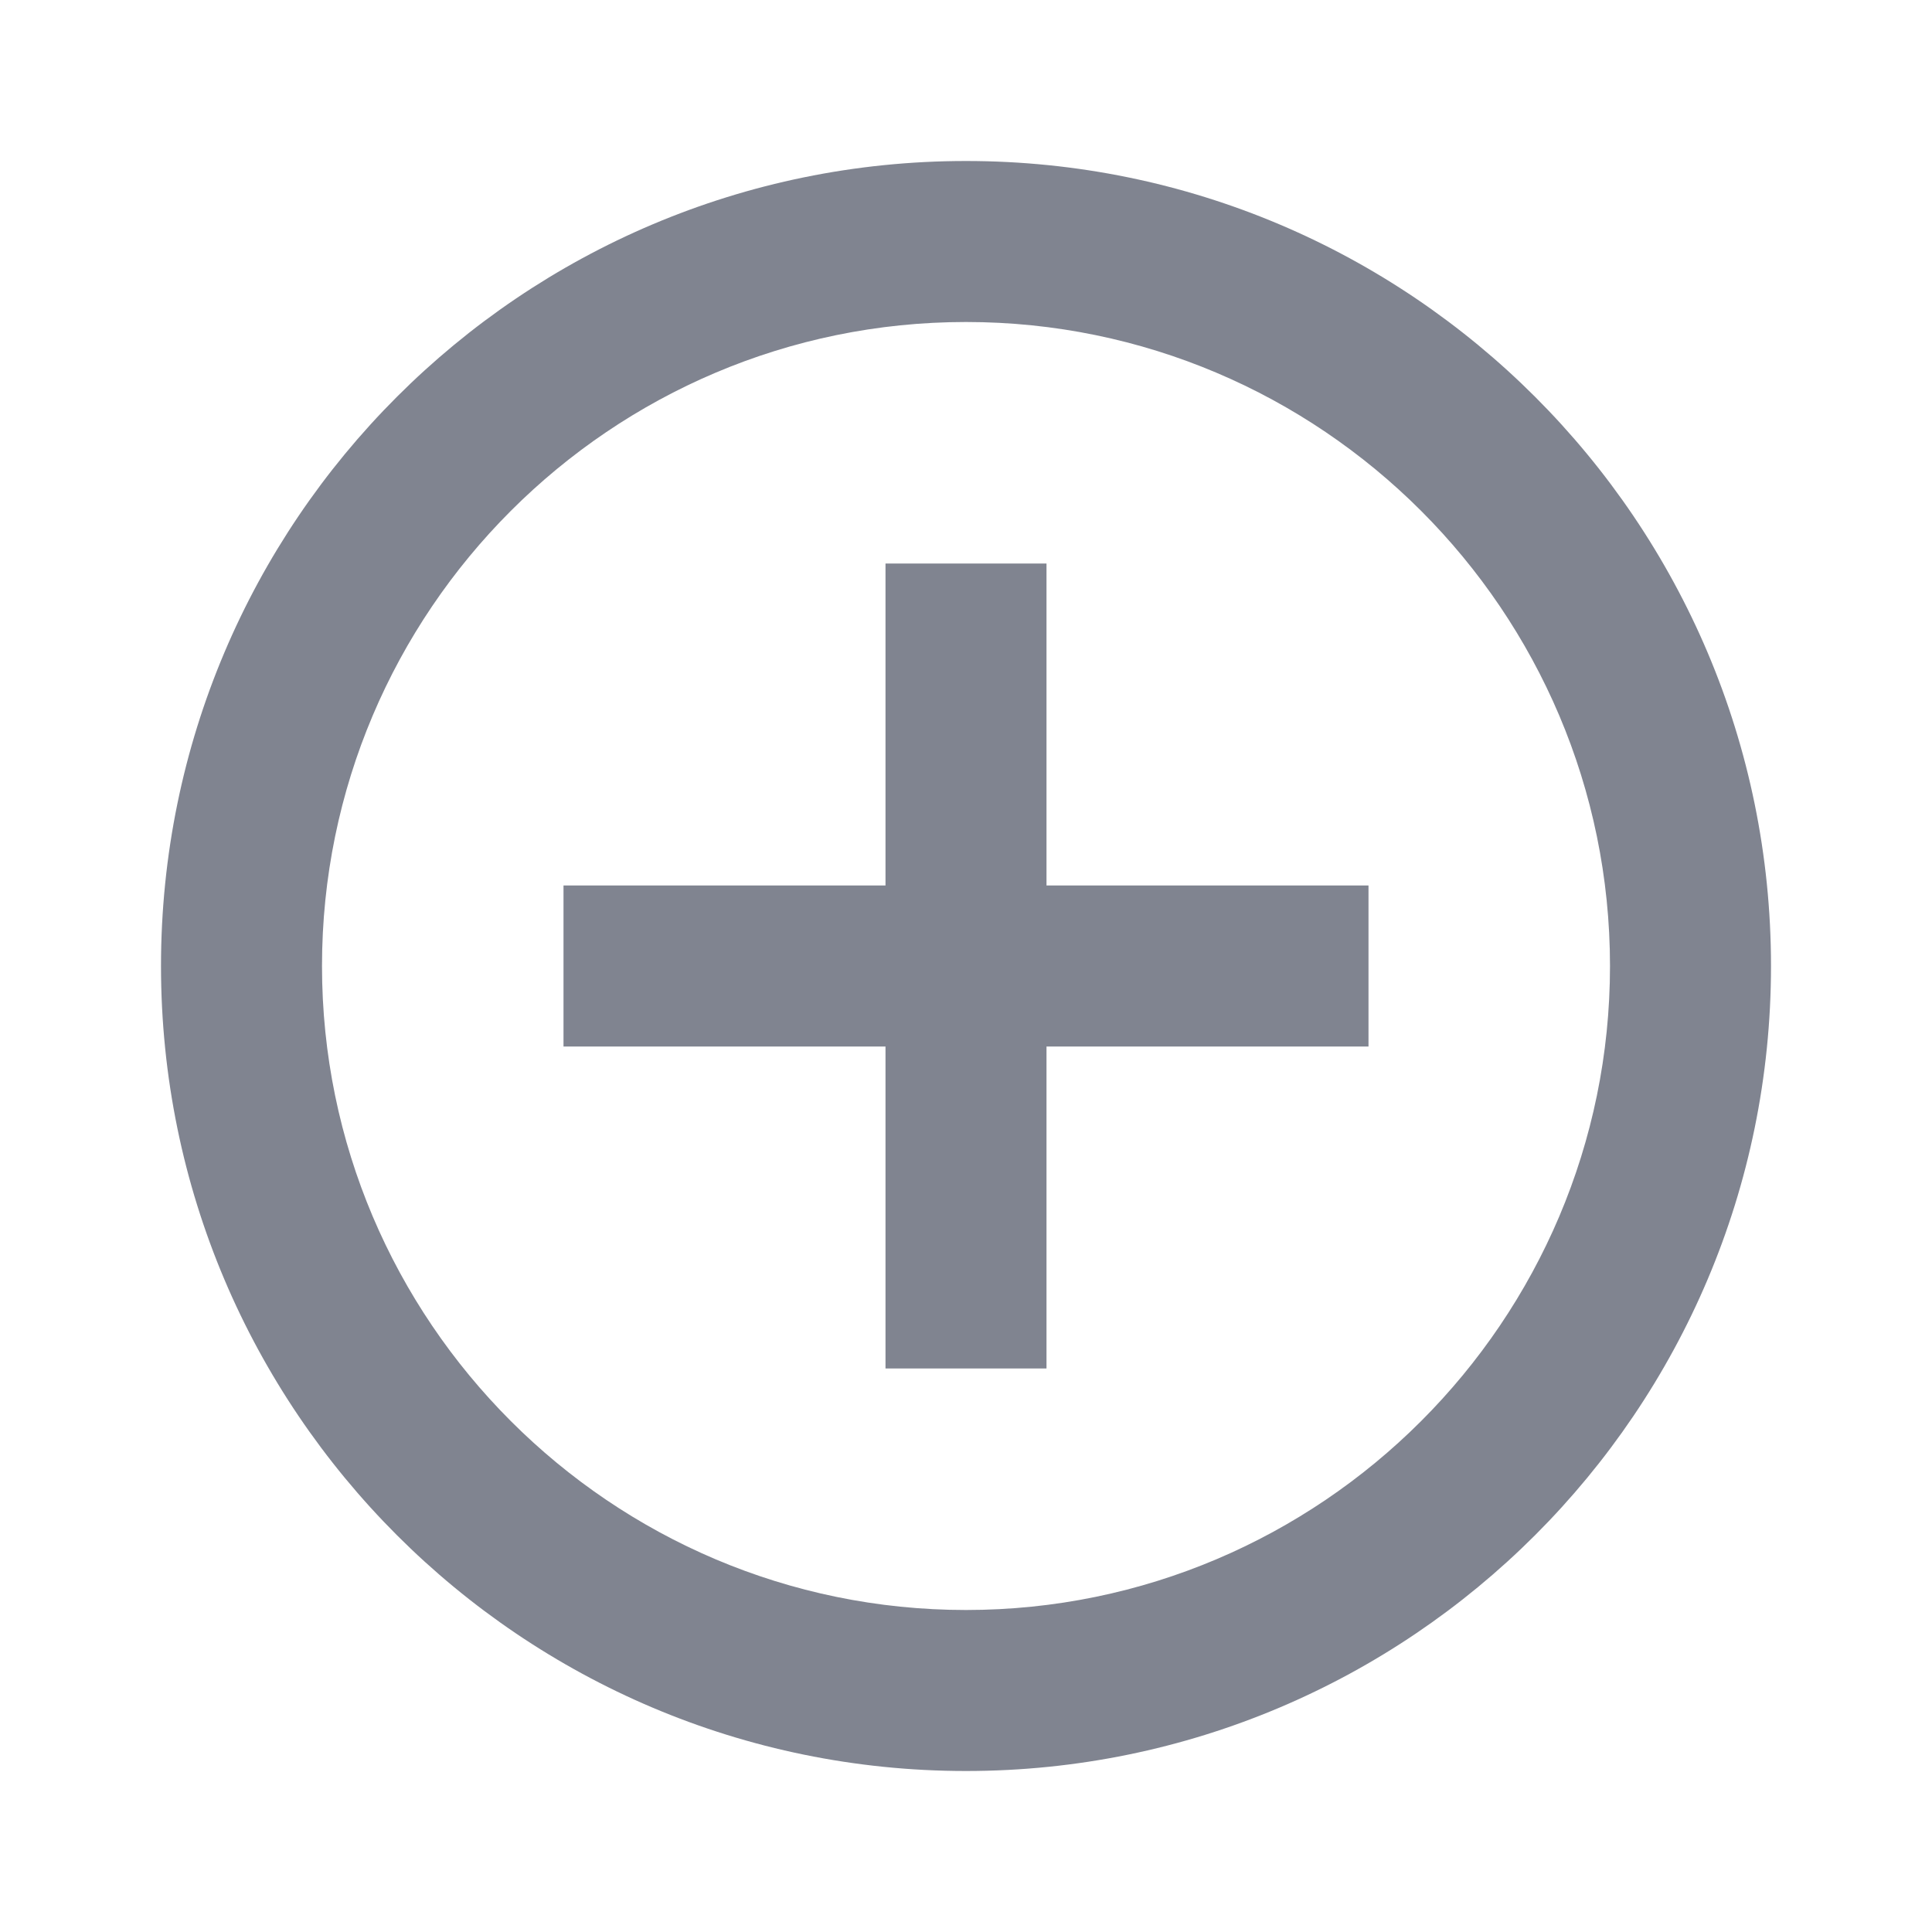 <?xml version="1.0" encoding="UTF-8"?>
<svg width="18px" height="18px" viewBox="0 0 18 18" version="1.1" xmlns="http://www.w3.org/2000/svg" xmlns:xlink="http://www.w3.org/1999/xlink">
    <title>add_circle_outline_black_18dp@2x</title>
    <g id="Home" stroke="none" stroke-width="1" fill="none" fill-rule="evenodd">
        <g id="afrimart-Single" transform="translate(-430, -4543)">
            <g id="Group-11" transform="translate(274, 4528)">
                <g id="add_circle_outline_black_18dp" transform="translate(156, 15)">
                    <polygon id="Path" points="0 0 18 0 18 18 0 18"></polygon>
                    <path d="M9.75,5.25 L8.25,5.25 L8.25,8.25 L5.25,8.25 L5.25,9.75 L8.25,9.75 L8.25,12.75 L9.75,12.75 L9.75,9.75 L12.75,9.75 L12.75,8.25 L9.75,8.25 L9.75,5.25 Z M9,1.5 C4.86,1.5 1.5,4.86 1.5,9 C1.5,13.14 4.86,16.5 9,16.5 C13.14,16.5 16.5,13.14 16.5,9 C16.5,4.86 13.14,1.5 9,1.5 Z M9,15 C5.692,15 3,12.307 3,9 C3,5.692 5.692,3 9,3 C12.307,3 15,5.692 15,9 C15,12.307 12.307,15 9,15 Z" id="Shape" fill-opacity="0.6" fill="#2C3347" fill-rule="nonzero"></path>
                </g>
            </g>
        </g>
    </g>
</svg>